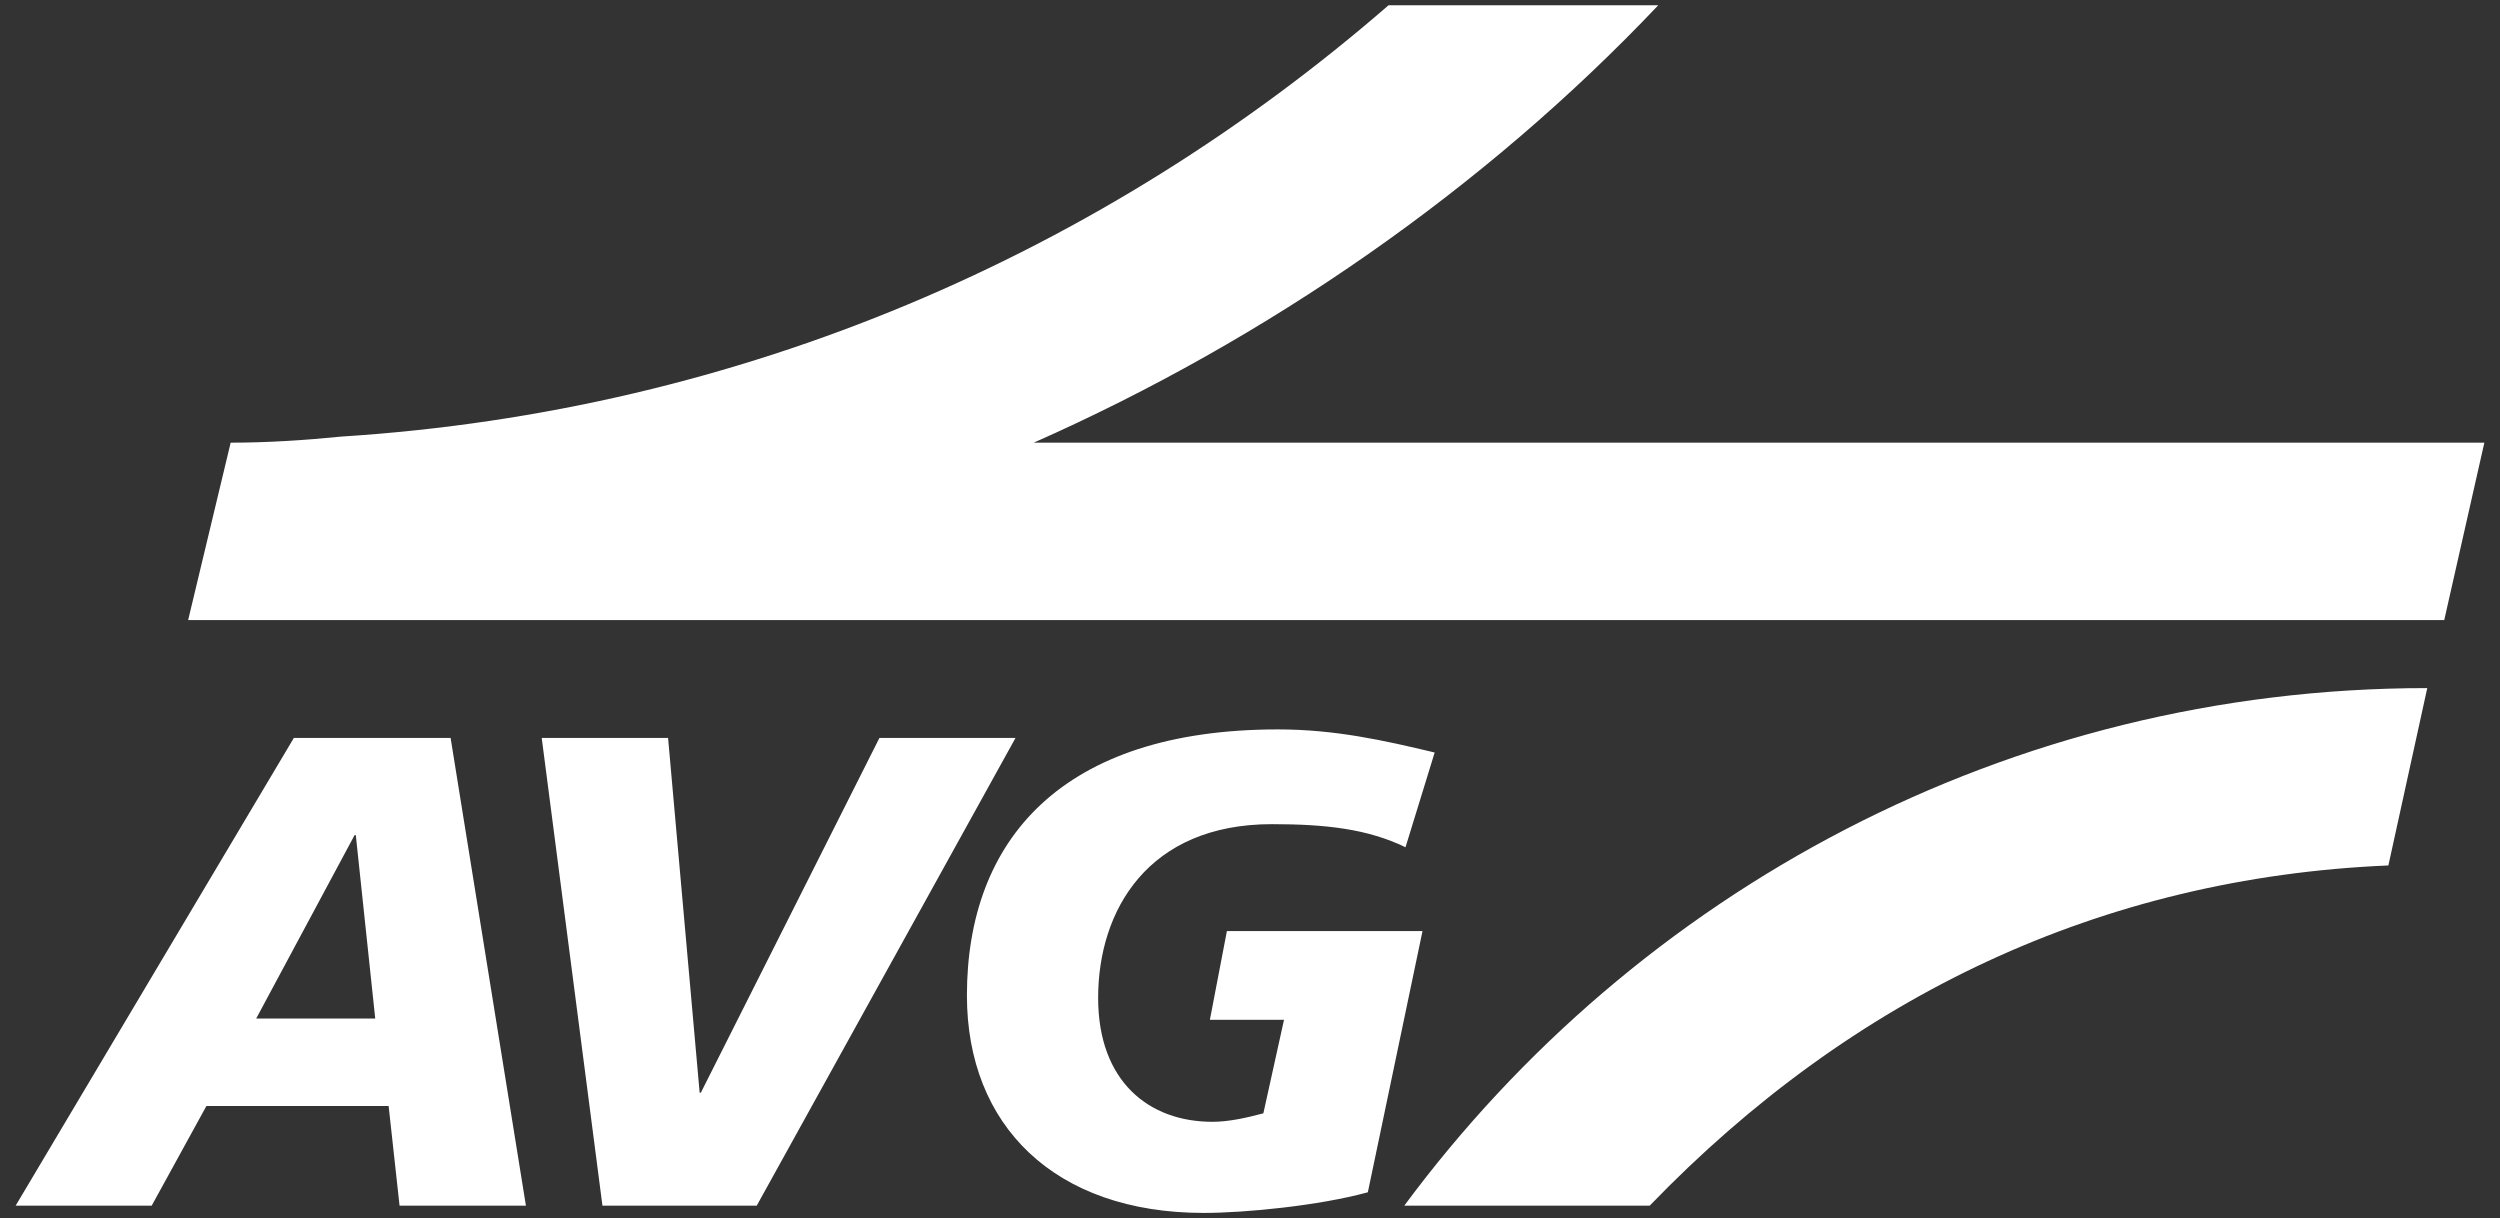 <?xml version="1.0" encoding="utf-8"?>
<!-- Generator: Adobe Illustrator 16.0.0, SVG Export Plug-In . SVG Version: 6.00 Build 0)  -->
<!DOCTYPE svg PUBLIC "-//W3C//DTD SVG 1.1//EN" "http://www.w3.org/Graphics/SVG/1.1/DTD/svg11.dtd">
<svg version="1.1" id="Ebene_1" xmlns="http://www.w3.org/2000/svg" xmlns:xlink="http://www.w3.org/1999/xlink" x="0px" y="0px"
	 width="236px" height="115px" viewBox="0 0 236 115" enable-background="new 0 0 236 115" xml:space="preserve">
<rect x="0" y="0" width="236" height="115" fill="#333333" stroke="none"/>
<path fill="#FFFFFF" d="M49.646,113.813H37.718l-1.031-9.404H19.483l-5.162,9.404H1.478l26.264-44.154h14.795L49.646,113.813z
	 M35.423,96.152l-1.835-17.318h-0.114l-9.291,17.318H35.423L35.423,96.152z M71.437,113.813H56.871l-5.733-44.154h11.928
	l2.981,33.488h0.115l16.858-33.488h12.846L71.437,113.813z M119.261,105.098l1.95-8.832h-6.997l1.605-8.373h18.466l-5.161,24.658
	c-4.588,1.262-11.583,1.949-15.482,1.949c-14.107,0-22.365-8.258-22.365-20.529c0-14.681,8.945-25.115,29.36-25.115
	c5.392,0,9.978,1.031,14.796,2.18l-2.754,8.945c-3.556-1.721-7.455-2.181-12.615-2.181c-11.698,0-16.4,8.144-16.4,16.4
	c0,7.913,4.816,11.698,10.781,11.698C115.935,105.9,117.541,105.555,119.261,105.098L119.261,105.098z M230.737,58.532H17.761
	l4.014-16.744c3.441,0,6.996-0.229,10.437-0.574c37.849-2.407,71.91-17.317,98.863-40.714h25.461
	c-16.401,17.318-36.931,31.54-58.951,41.288h136.938L230.737,58.532z M229.133,64.956l-3.67,16.743
	c-27.067,1.146-50.578,12.271-69.729,32.113h-23.168C154.47,84.223,189.563,64.955,229.133,64.956L229.133,64.956z"/>
</svg>
